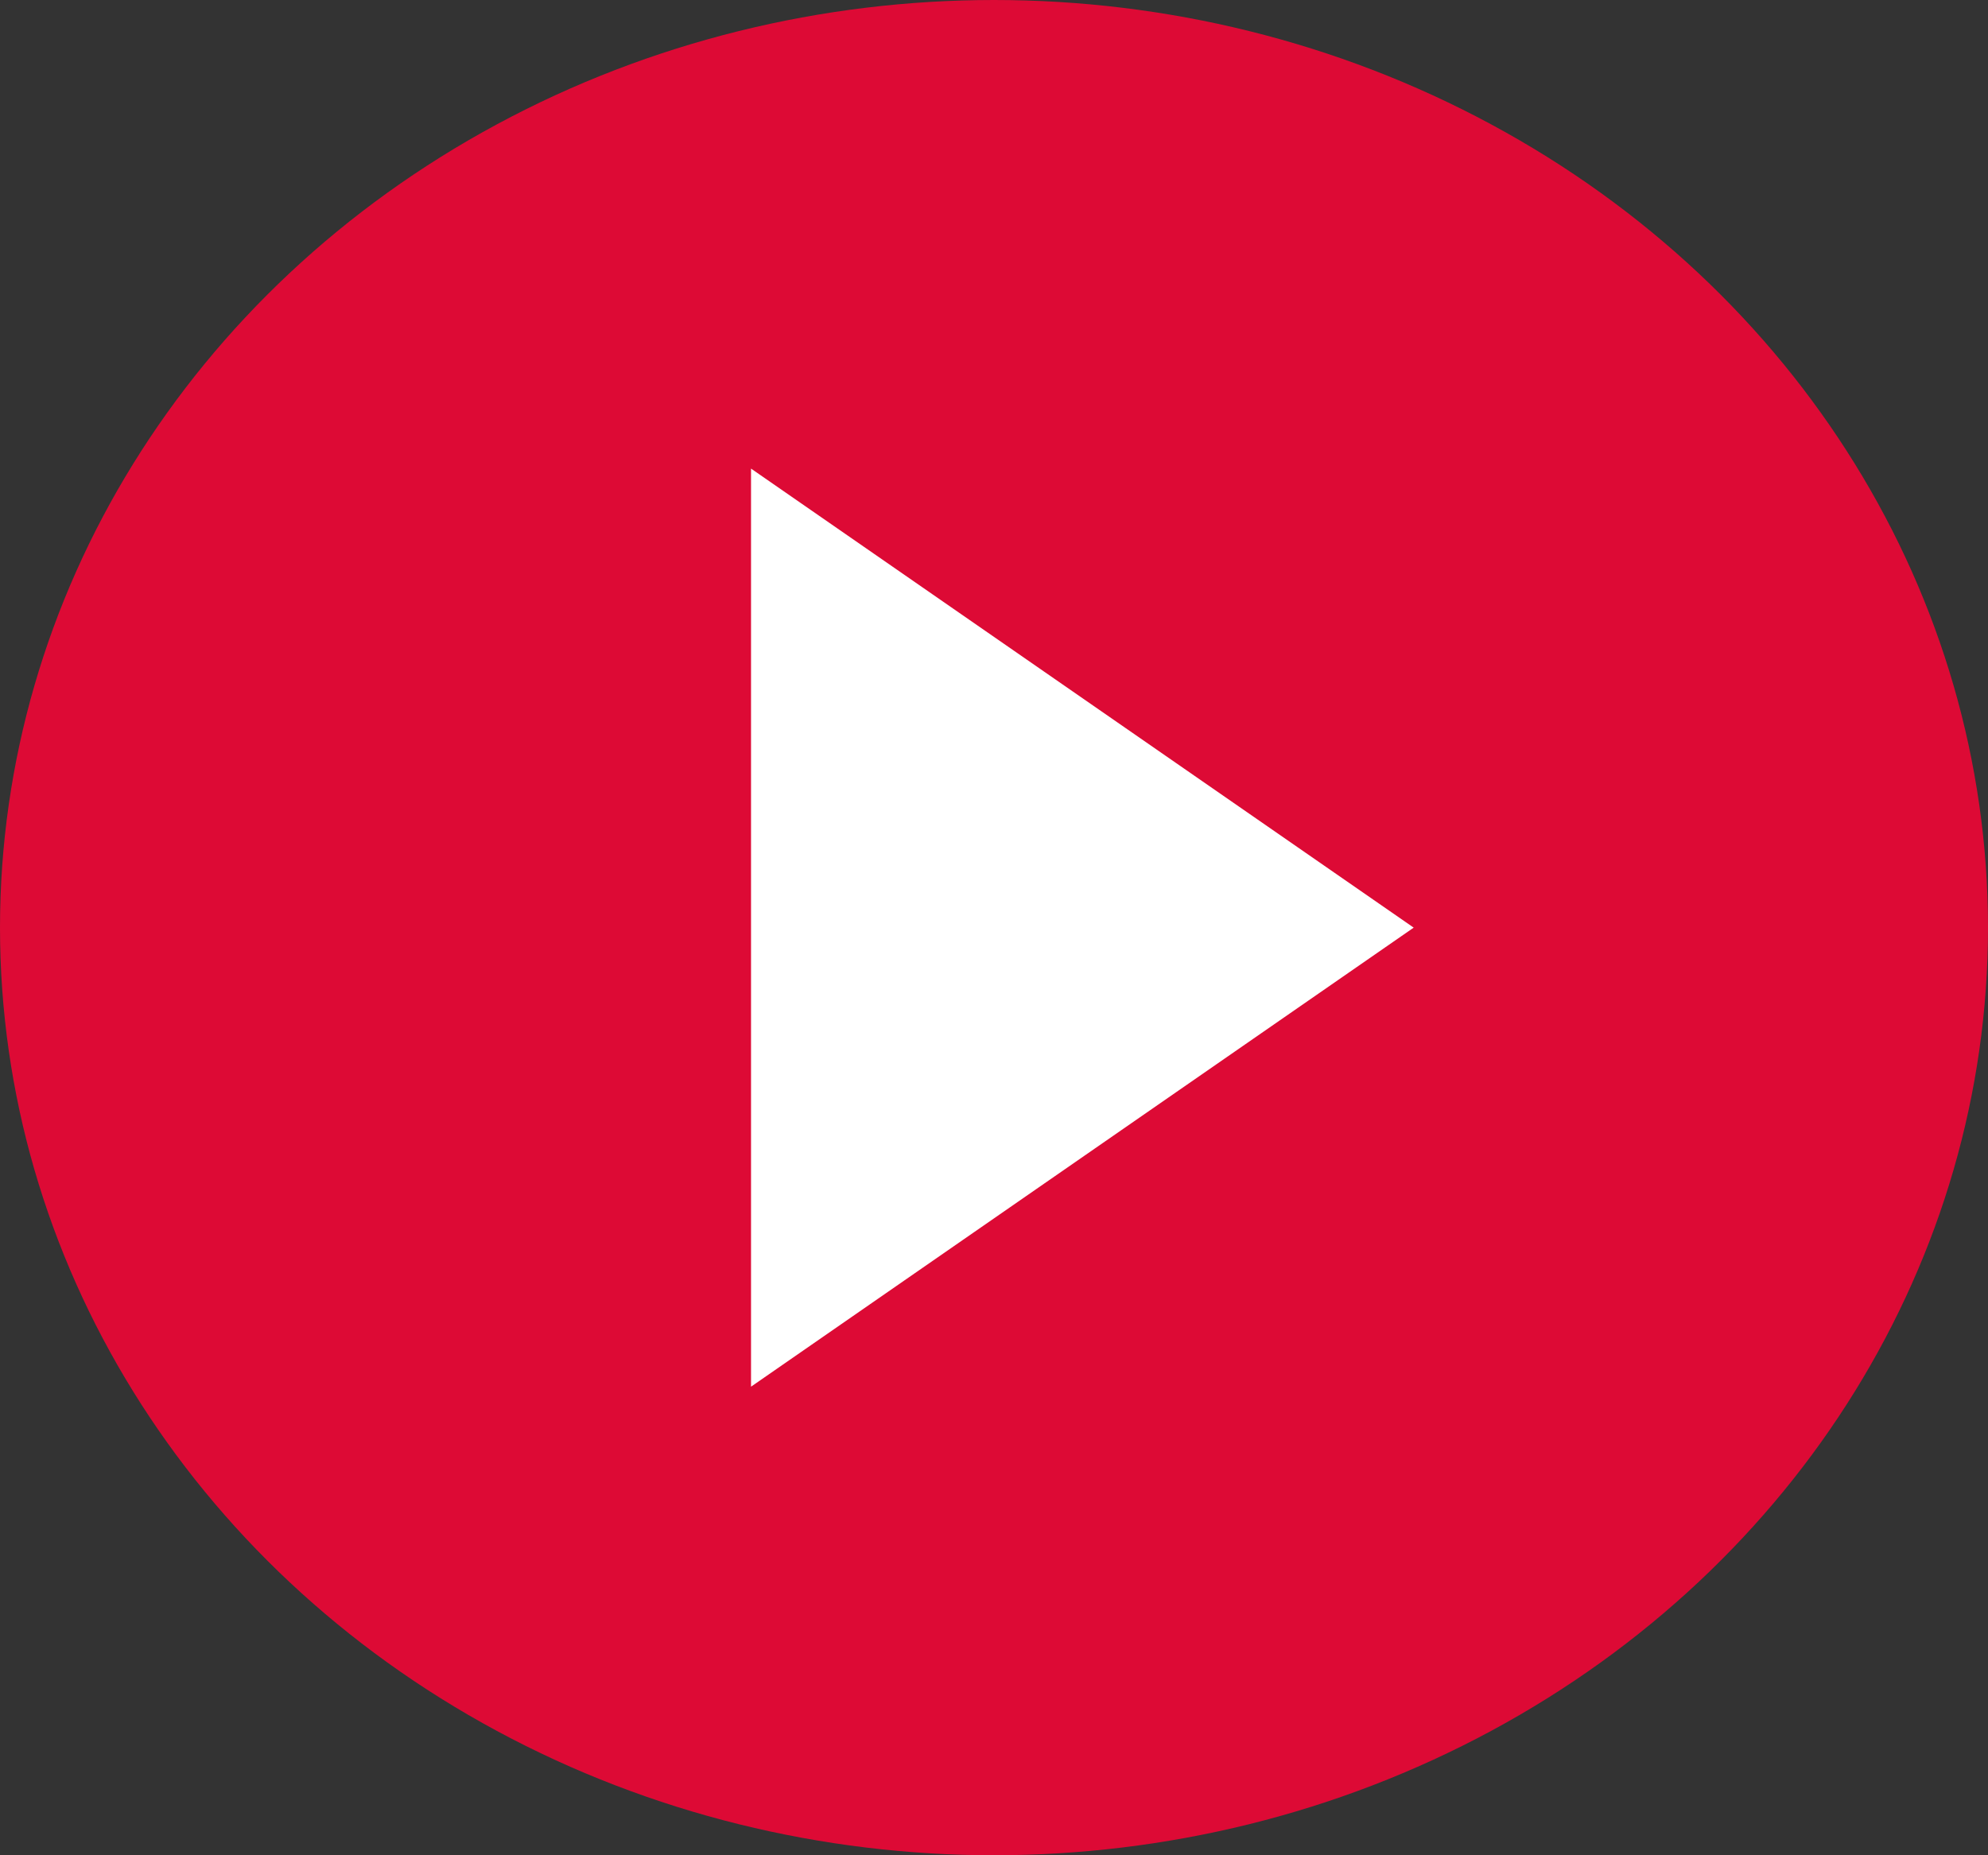 <svg width="45" height="42" viewBox="0 0 45 42" fill="none" xmlns="http://www.w3.org/2000/svg">
<rect x="0" y="0" width="45" height="42" fill="#333333" stroke="none"/>
<ellipse cx="22.5" cy="21" rx="22.5" ry="21" fill="#DD0A35"/>
<path d="M32 21L17 31.392V10.608L32 21Z" fill="white"/>
</svg>